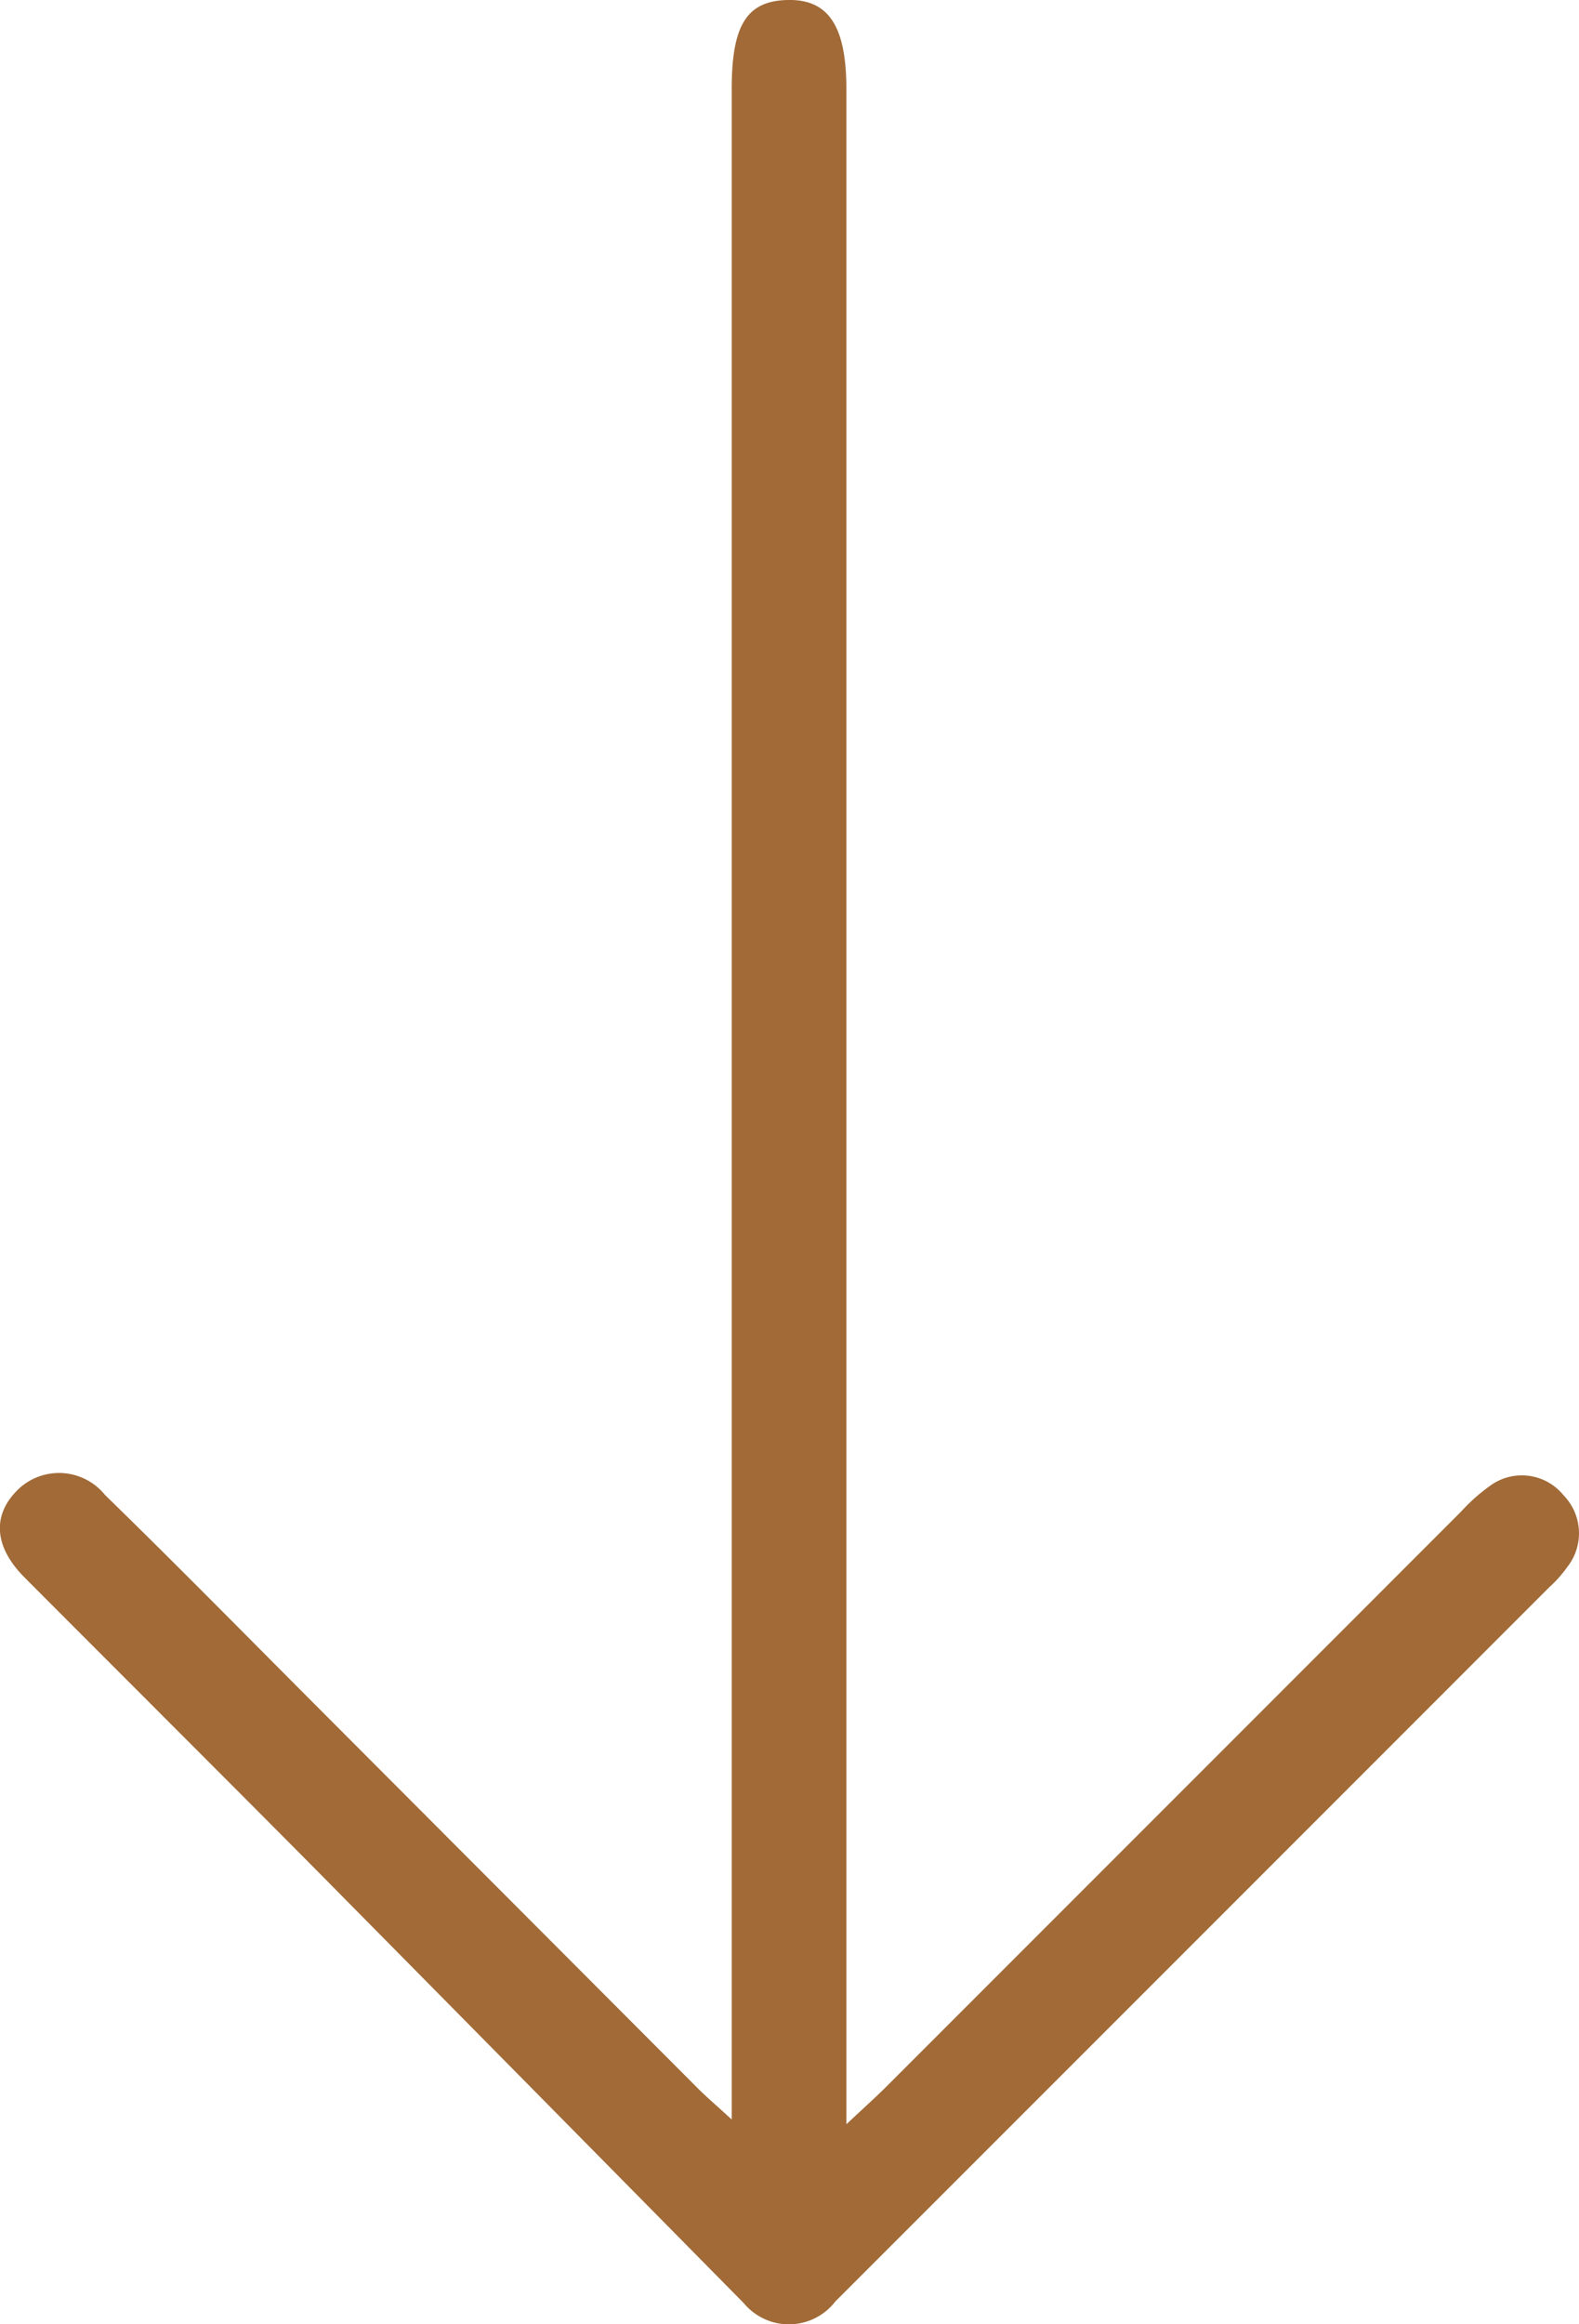 <svg xmlns="http://www.w3.org/2000/svg" xmlns:xlink="http://www.w3.org/1999/xlink" width="32.058" height="47.168" viewBox="0 0 32.058 47.168"><defs><clipPath id="a"><rect width="32.058" height="47.168" fill="#a16a37"/></clipPath></defs><g clip-path="url(#a)"><path d="M14.856,43.011V1.8c0-1.291.307-1.779,1.128-1.8.838-.021,1.2.529,1.2,1.814q0,20.033,0,40.065v1.231c.387-.363.609-.561.82-.772q5.828-5.827,11.654-11.655a3.741,3.741,0,0,1,.586-.524,1.09,1.09,0,0,1,1.5.186,1.105,1.105,0,0,1,.082,1.448,2.458,2.458,0,0,1-.365.412q-7.248,7.25-14.5,14.5a1.191,1.191,0,0,1-1.862.034q-4.29-4.349-8.585-8.695c-2-2.017-4.011-4.019-6.015-6.03-.6-.6-.661-1.225-.186-1.731a1.2,1.2,0,0,1,1.819.056c1.431,1.393,2.832,2.819,4.243,4.233q3.9,3.908,7.8,7.816c.164.164.342.315.68.625" transform="translate(0 0)" fill="#a16a37"/></g></svg>